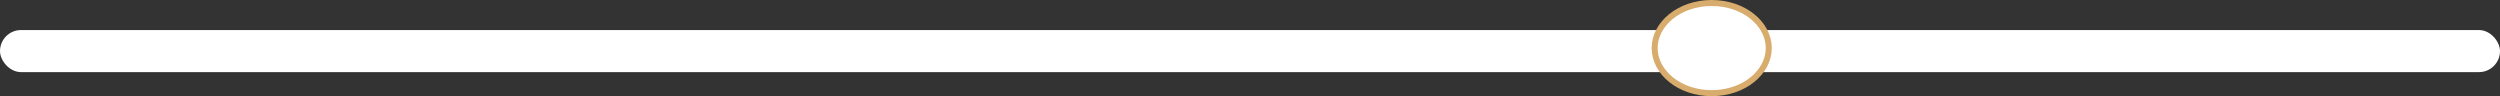 <?xml version="1.0" encoding="utf-8"?>
<svg xmlns="http://www.w3.org/2000/svg" fill="none" height="100%" overflow="visible" preserveAspectRatio="none" style="display: block;" viewBox="0 0 416 16" width="100%">
<rect x="0" y="0" width="416" height="16" fill="#333333" stroke="none"/>
<g id="Group 75212969">
<rect fill="white" height="7" id="Rectangle 2779" rx="3.5" width="416" y="5"/>
<path d="M294.322 8C294.322 12.044 290.181 15.5 284.828 15.5C279.475 15.5 275.334 12.044 275.334 8C275.334 3.956 279.475 0.5 284.828 0.5C290.181 0.5 294.322 3.956 294.322 8Z" fill="white" id="Ellipse 39" stroke="#D8AC6D"/>
</g>
</svg>